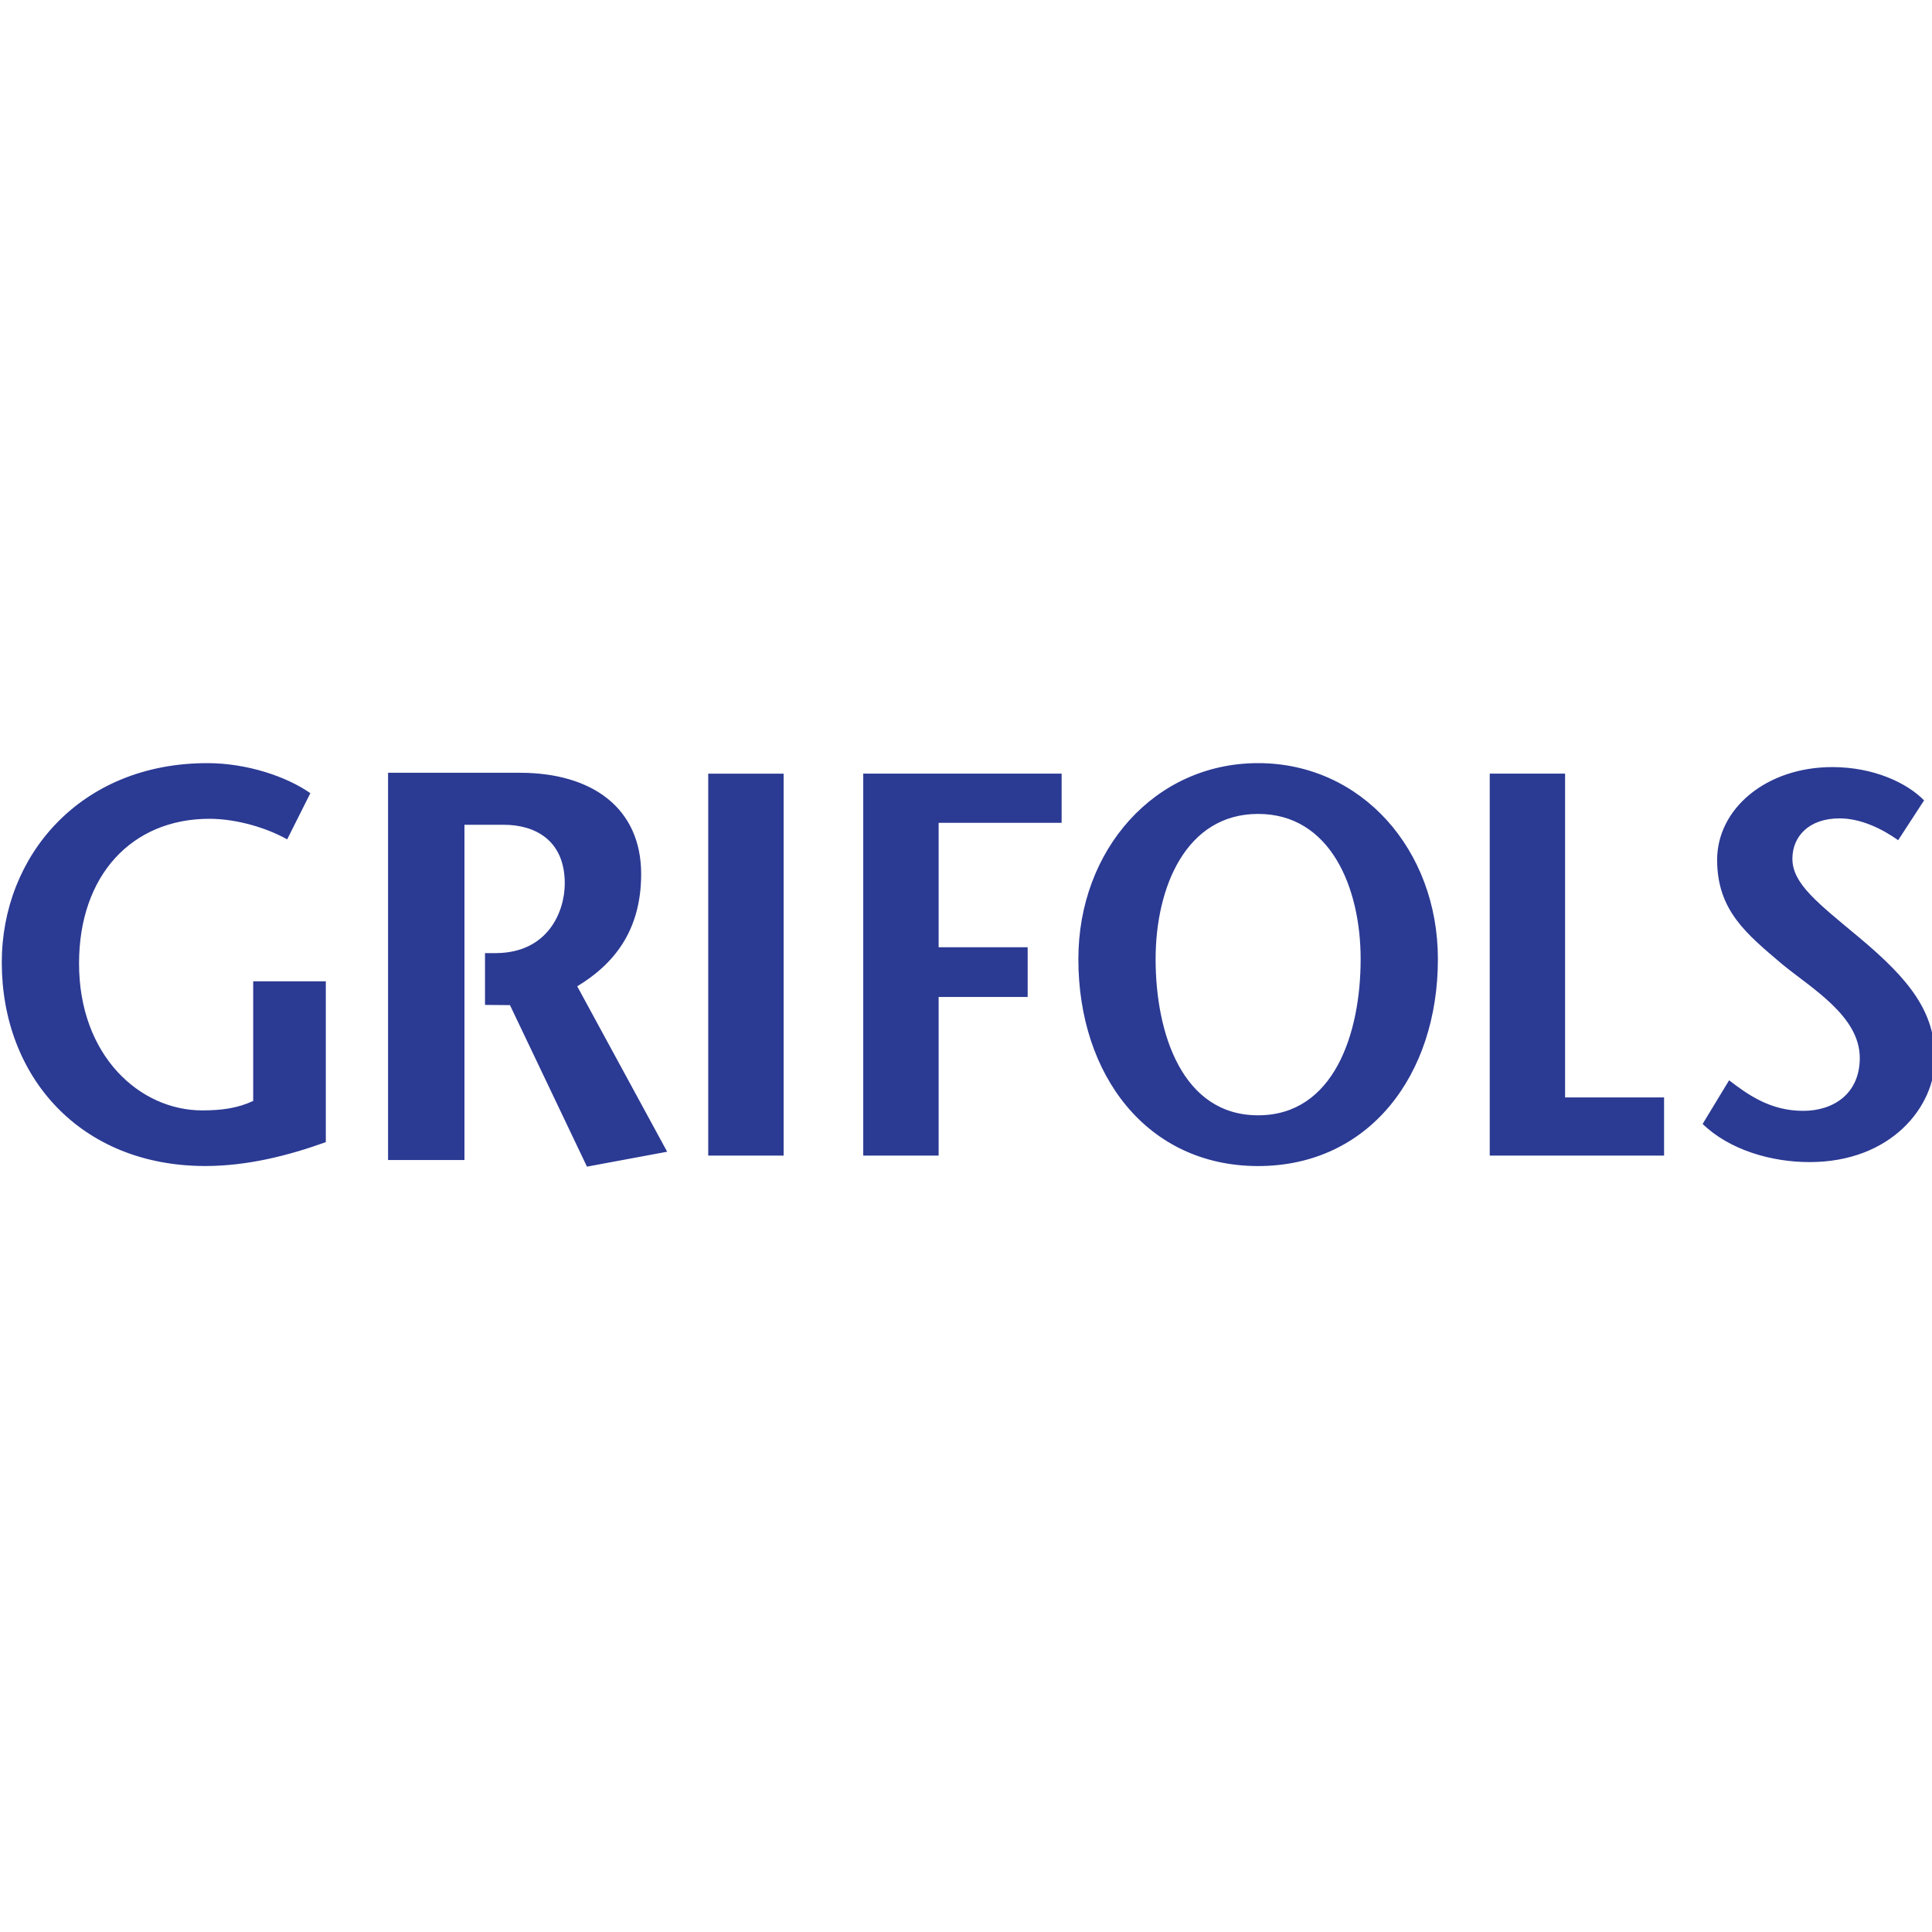 <?xml version="1.0" encoding="UTF-8" standalone="no"?>
<svg
   xmlns:dc="http://purl.org/dc/elements/1.1/"
   xmlns:cc="http://creativecommons.org/ns#"
   xmlns:rdf="http://www.w3.org/1999/02/22-rdf-syntax-ns#"
   xmlns:svg="http://www.w3.org/2000/svg"
   xmlns="http://www.w3.org/2000/svg"
   id="svg912"
   version="1.1"
   viewBox="0 0 132.292 132.292"
   height="500.001"
   width="500.001">
  <title
     id="title958">grifols</title>
  <defs
     id="defs906">
    <style
       id="style960">.cls-1{fill:#323e48;}.cls-2{fill:#922c48;}</style>
    <style
       id="style1079">.cls-1,.cls-2{fill:#e20917;}.cls-2{fill-rule:evenodd;}.cls-3{fill:#706f6f;}</style>
    <clipPath
       clipPathUnits="userSpaceOnUse"
       id="clipPath1175">
      <path
         d="M 0,595.276 H 841.89 V 0 H 0 Z"
         id="path1173" />
    </clipPath>
    <clipPath
       clipPathUnits="userSpaceOnUse"
       id="clipPath1223">
      <path
         d="m 473.932,266.102 h 302.215 v 63.071 H 473.932 Z"
         id="path1221" />
    </clipPath>
  </defs>
  <g
     transform="translate(-124.373,-135.051)"
     id="layer1">
    <g
       transform="matrix(0.438,0,0,-0.438,-83.086,331.485)"
       id="g1217">
      <g
         clip-path="url(#clipPath1223)"
         id="g1219">
        <g
           transform="translate(549.474,299.476)"
           id="g1225">
          <path
             id="path1227"
             style="fill:#2b3a93;fill-opacity:1;fill-rule:nonzero;stroke:none"
             d="m 0,0 h 1.763 c 8.111,0.078 10.706,6.512 10.706,10.898 0,6.831 -4.749,9.163 -9.498,9.163 H -3.213 V -32.344 H -15.156 V 28.193 H 5.431 c 11.353,0 18.98,-5.538 18.98,-15.831 0,-8.992 -4.407,-14.175 -9.995,-17.551 L 28.477,-31.051 15.938,-33.382 3.903,-8.132 0,-8.097 Z M -36.24,-4.407 V -23.11 c -2.417,-1.131 -4.912,-1.479 -7.976,-1.479 -9.739,0 -19.25,8.531 -19.25,22.968 0,13.834 8.303,22.62 20.373,22.62 4.351,0 9.107,-1.479 12.163,-3.22 l 3.626,7.222 c -3.704,2.602 -9.91,4.699 -16.109,4.699 -19.889,0 -32.131,-14.53 -32.131,-31.15 0,-17.921 12.327,-31.833 31.812,-31.833 6.44,0 12.802,1.557 18.845,3.732 V -4.407 Z M 34.896,-31.655 H 46.682 V 28.051 H 34.896 Z M 90.145,28.058 H 59.13 v -59.713 h 11.786 v 24.802 h 13.919 v 7.77 H 70.916 v 19.449 h 19.229 z m 46.746,-28.989 c 0,-11.651 -4.187,-24.426 -16.03,-24.426 -11.836,0 -16.023,12.775 -16.023,24.426 0,11.224 4.749,22.691 16.023,22.691 11.275,0 16.03,-11.467 16.03,-22.691 m -44.13,0 c 0,-18.177 10.784,-32.359 28.1,-32.359 17.317,0 28.108,14.182 28.108,32.359 0,17.053 -11.921,30.631 -28.108,30.631 -16.179,0 -28.1,-13.578 -28.1,-30.631 m 64.312,-30.724 h 27.254 v 9.092 h -15.475 v 50.621 h -11.779 z m 67.902,55.533 c -2.673,2.73 -7.863,5.203 -14.353,5.203 -10.293,0 -17.999,-6.483 -17.999,-14.501 0,-7.933 4.628,-11.601 10.144,-16.293 4.535,-3.746 12.156,-8.104 12.156,-14.672 0,-5.623 -4.137,-8.275 -8.843,-8.275 -5.104,0 -8.588,2.474 -11.587,4.777 l -4.138,-6.824 c 4.216,-4.088 10.784,-5.964 16.706,-5.964 12.802,0 19.613,8.701 19.613,16.2 0,7.343 -4.052,12.369 -11.673,18.767 -6.646,5.545 -10.613,8.53 -10.613,12.454 0,3.498 2.587,6.313 7.372,6.313 3.326,0 6.646,-1.621 9.163,-3.412 z" />
        </g>
      </g>
    </g>
  </g>
  <style
     type="text/css"
     id="style1024">
	.st0{fill:#CD030B;}
	.st1{fill:#FFFFFF;}
</style>
  <style
     type="text/css"
     id="style1144">
	.st0{fill:#134390;}
</style>
</svg>
